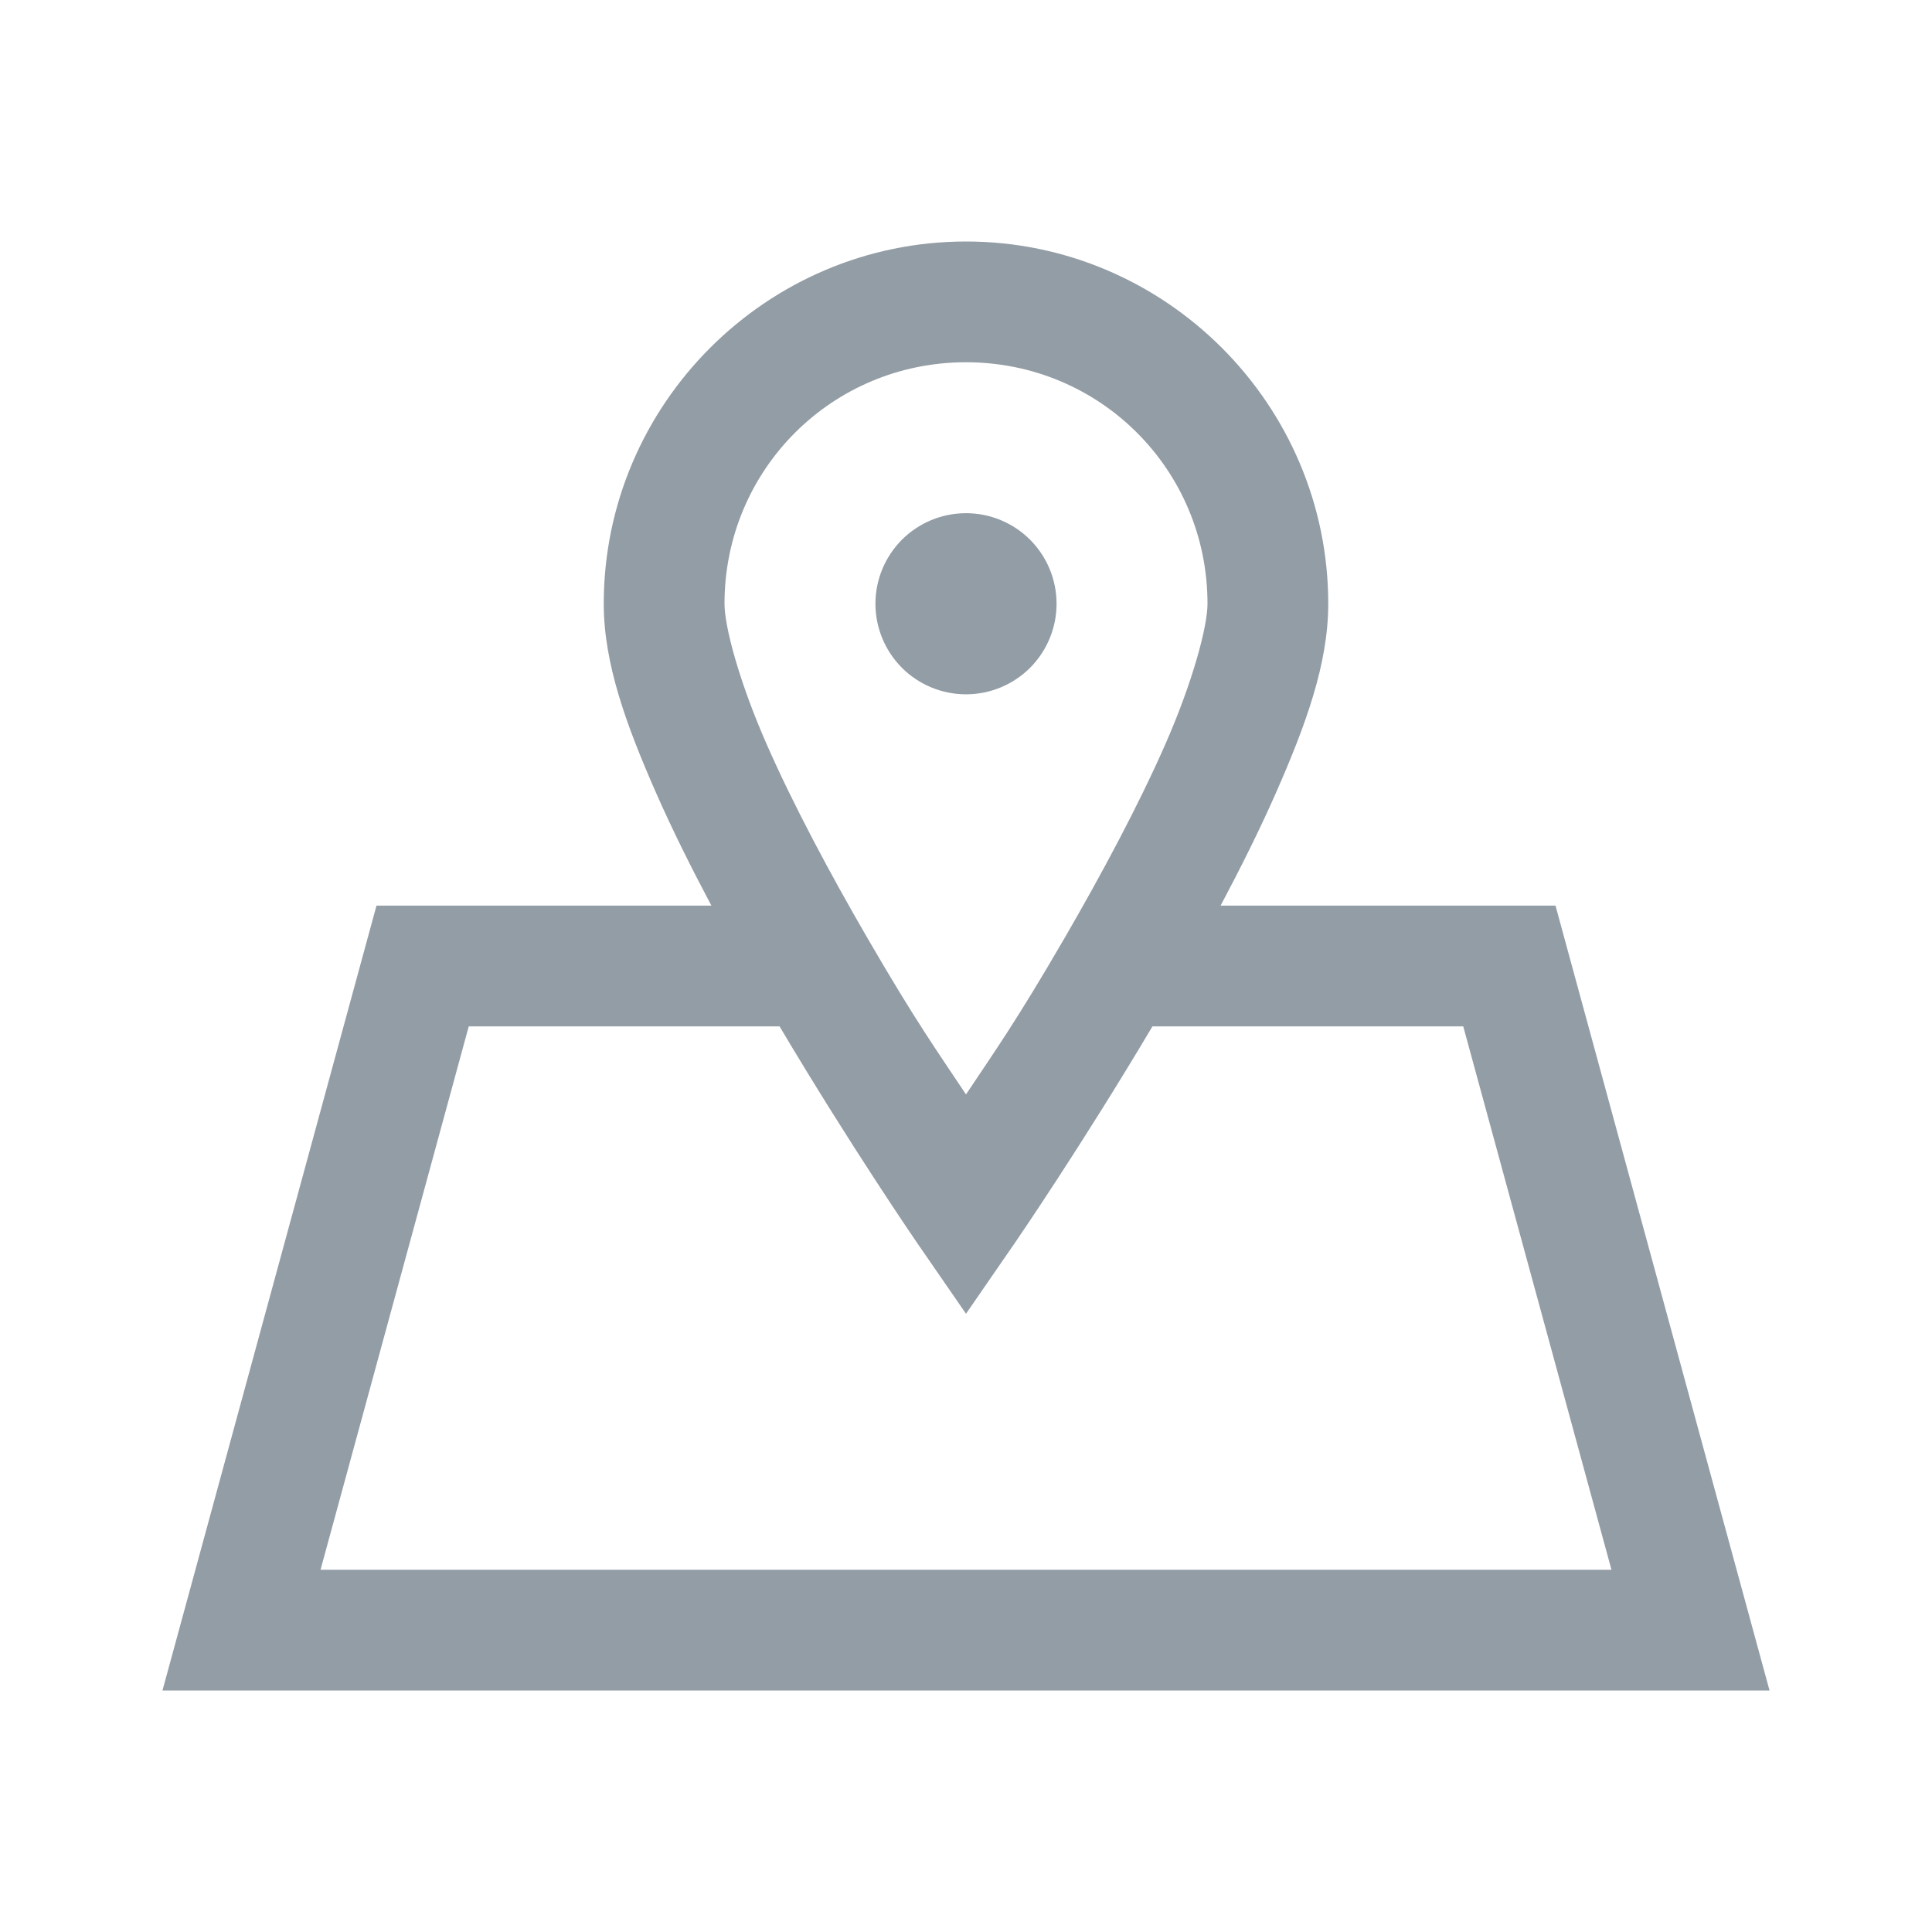 <svg width="32" height="32" viewBox="0 0 32 32" fill="none" xmlns="http://www.w3.org/2000/svg">
<path d="M16 4C12.698 4 10 6.698 10 10C10 10.992 10.373 12.008 10.865 13.129C11.135 13.742 11.45 14.373 11.783 15H6.236L2.691 28H29.309L25.764 15H20.217C20.55 14.373 20.865 13.742 21.135 13.129C21.628 12.008 22 10.992 22 10C22 6.698 19.302 4 16 4ZM16 6C18.22 6 20 7.78 20 10C20 10.388 19.747 11.312 19.303 12.324C18.858 13.337 18.248 14.476 17.635 15.533C16.819 16.94 16.456 17.441 16 18.127C15.544 17.441 15.181 16.94 14.365 15.533C13.752 14.476 13.142 13.337 12.697 12.324C12.252 11.312 12 10.388 12 10C12 7.78 13.78 6 16 6ZM16 8.5C15.602 8.5 15.221 8.658 14.939 8.939C14.658 9.221 14.5 9.602 14.5 10C14.5 10.398 14.658 10.779 14.939 11.061C15.221 11.342 15.602 11.5 16 11.5C16.398 11.5 16.779 11.342 17.061 11.061C17.342 10.779 17.5 10.398 17.5 10C17.5 9.602 17.342 9.221 17.061 8.939C16.779 8.658 16.398 8.5 16 8.5ZM7.764 17H12.912C14.084 18.975 15.178 20.568 15.178 20.568L16 21.76L16.822 20.568C16.822 20.568 17.916 18.975 19.088 17H24.236L26.691 26H5.309L7.764 17Z" fill="#939DA5"/>
</svg>

